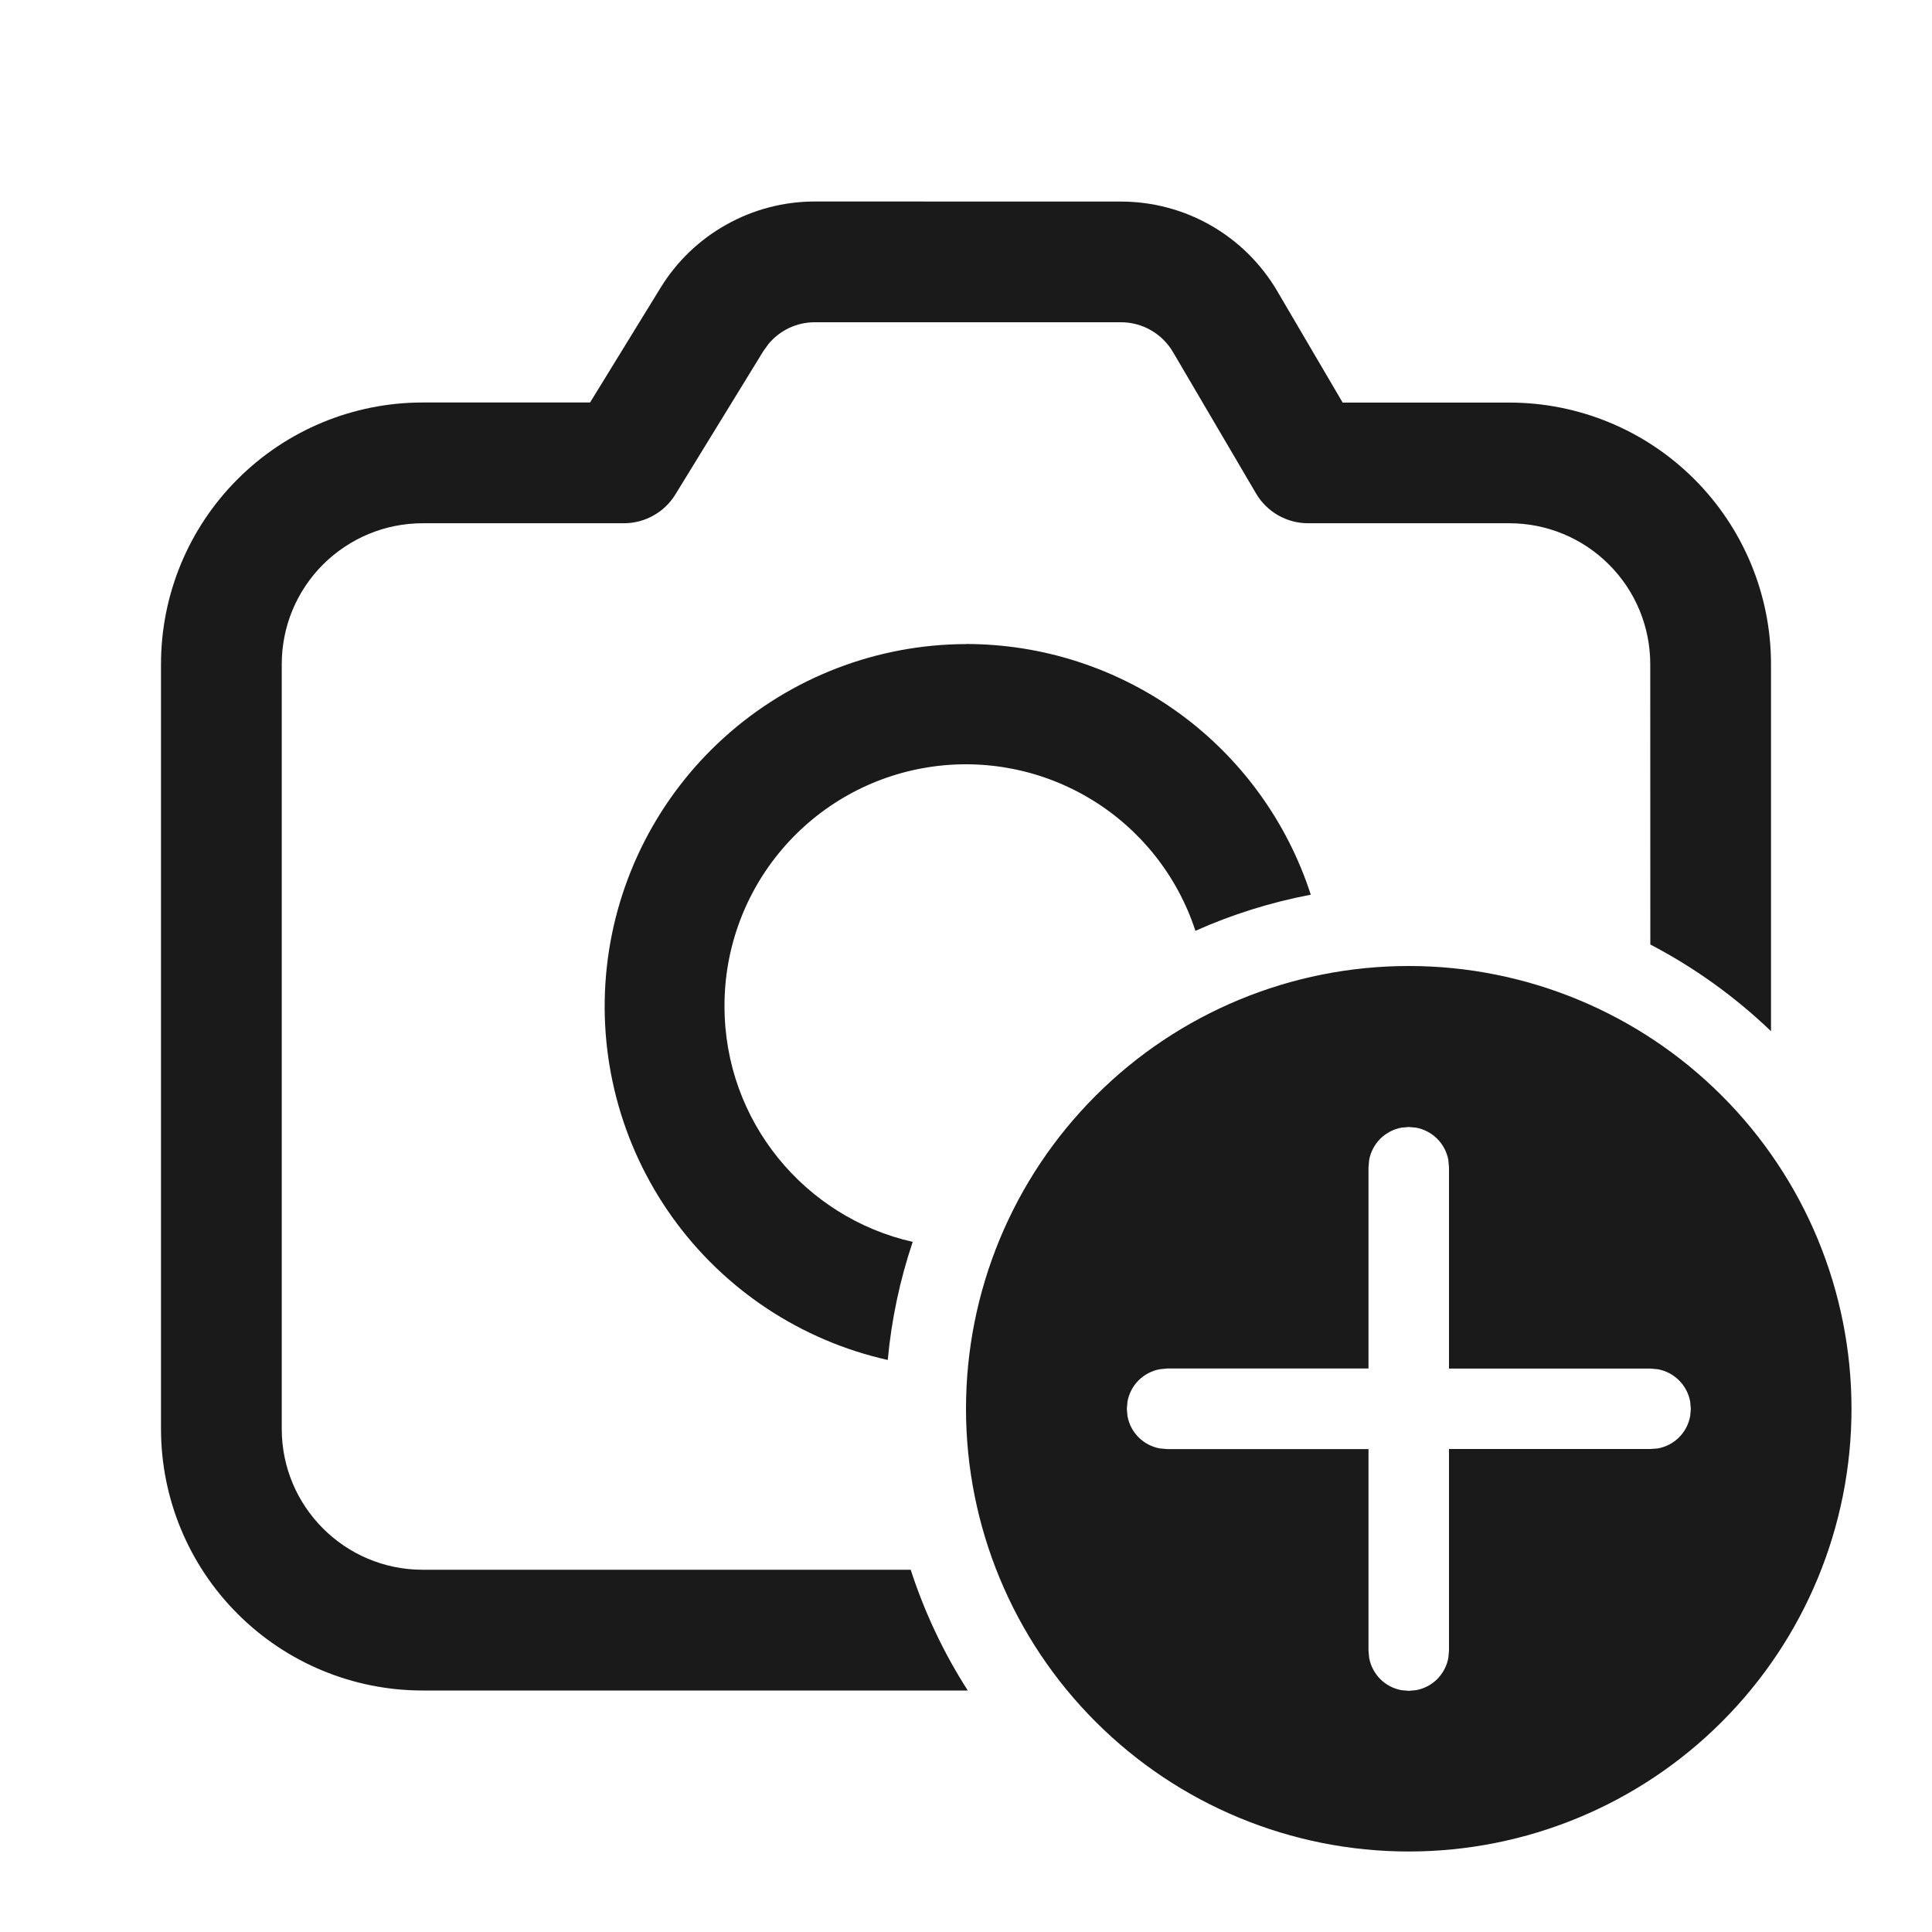 <svg width="24" height="24" viewBox="0 0 24 24" fill="none" xmlns="http://www.w3.org/2000/svg">
<g id="Hand Picked Icons">
<path id="Vector" d="M17.5 12C18.959 12 20.358 12.579 21.389 13.611C22.421 14.642 23 16.041 23 17.5C23 18.959 22.421 20.358 21.389 21.389C20.358 22.421 18.959 23 17.5 23C16.041 23 14.642 22.421 13.611 21.389C12.579 20.358 12 18.959 12 17.5C12 16.041 12.579 14.642 13.611 13.611C14.642 12.579 16.041 12 17.5 12ZM17.5 14L17.41 14.008C17.31 14.026 17.218 14.075 17.146 14.146C17.075 14.218 17.026 14.31 17.008 14.41L17 14.5V17H14.498L14.408 17.009C14.308 17.027 14.216 17.076 14.144 17.147C14.072 17.219 14.024 17.311 14.006 17.411L13.998 17.501L14.006 17.591C14.024 17.691 14.072 17.783 14.144 17.855C14.216 17.927 14.308 17.975 14.408 17.993L14.498 18.001H17V20.504L17.008 20.594C17.026 20.694 17.075 20.786 17.146 20.858C17.218 20.93 17.31 20.978 17.41 20.996L17.5 21.004L17.59 20.996C17.69 20.978 17.782 20.93 17.854 20.858C17.925 20.786 17.974 20.694 17.992 20.594L18 20.504V18H20.504L20.594 17.993C20.694 17.975 20.786 17.927 20.858 17.855C20.93 17.783 20.978 17.691 20.996 17.591L21.004 17.501L20.996 17.411C20.978 17.311 20.929 17.219 20.857 17.147C20.785 17.075 20.693 17.027 20.593 17.009L20.503 17.001H18V14.501L17.992 14.411C17.974 14.311 17.926 14.219 17.854 14.147C17.782 14.075 17.69 14.026 17.59 14.008L17.5 14ZM13.925 2.504C14.317 2.504 14.702 2.606 15.043 2.801C15.383 2.996 15.666 3.276 15.865 3.614L16.679 5.001H18.75C19.612 5.001 20.438 5.343 21.048 5.953C21.657 6.562 22 7.388 22 8.25V12.81C21.554 12.382 21.049 12.019 20.501 11.733L20.5 8.25C20.5 7.786 20.316 7.341 19.987 7.013C19.659 6.684 19.214 6.5 18.75 6.5H16.25C16.119 6.5 15.991 6.466 15.877 6.401C15.764 6.336 15.669 6.243 15.603 6.13L14.571 4.373C14.505 4.26 14.41 4.167 14.297 4.102C14.184 4.037 14.056 4.003 13.925 4.003H10.122C10.013 4.003 9.904 4.027 9.805 4.073C9.706 4.12 9.618 4.187 9.548 4.271L9.483 4.361L8.39 6.142C8.323 6.251 8.229 6.342 8.117 6.404C8.005 6.467 7.879 6.5 7.751 6.5H5.251C5.021 6.5 4.793 6.545 4.581 6.633C4.369 6.721 4.176 6.85 4.013 7.012C3.85 7.175 3.721 7.368 3.633 7.58C3.545 7.792 3.5 8.02 3.5 8.25V17.75C3.5 18.716 4.284 19.5 5.25 19.5H11.313C11.486 20.033 11.725 20.537 12.022 21H5.25C4.388 21 3.561 20.658 2.952 20.048C2.342 19.439 2 18.612 2 17.75V8.25C2 7.388 2.342 6.561 2.952 5.952C3.561 5.342 4.388 5 5.25 5H7.33L8.205 3.576C8.406 3.248 8.688 2.977 9.024 2.79C9.359 2.602 9.737 2.503 10.122 2.503L13.925 2.504ZM12 8C12.951 8 13.879 8.301 14.648 8.86C15.418 9.42 15.99 10.209 16.283 11.114C15.782 11.21 15.304 11.36 14.85 11.563C14.628 10.884 14.172 10.306 13.562 9.934C12.953 9.562 12.23 9.419 11.525 9.532C10.819 9.645 10.178 10.006 9.715 10.55C9.252 11.094 8.998 11.786 9 12.5C9 13.93 10 15.125 11.338 15.427C11.178 15.902 11.074 16.395 11.028 16.894C9.948 16.652 8.995 16.02 8.351 15.12C7.707 14.219 7.418 13.113 7.538 12.013C7.658 10.913 8.18 9.895 9.003 9.155C9.826 8.415 10.893 8.004 12 8.001" fill="#1A1A1A"/>
</g>
</svg>
